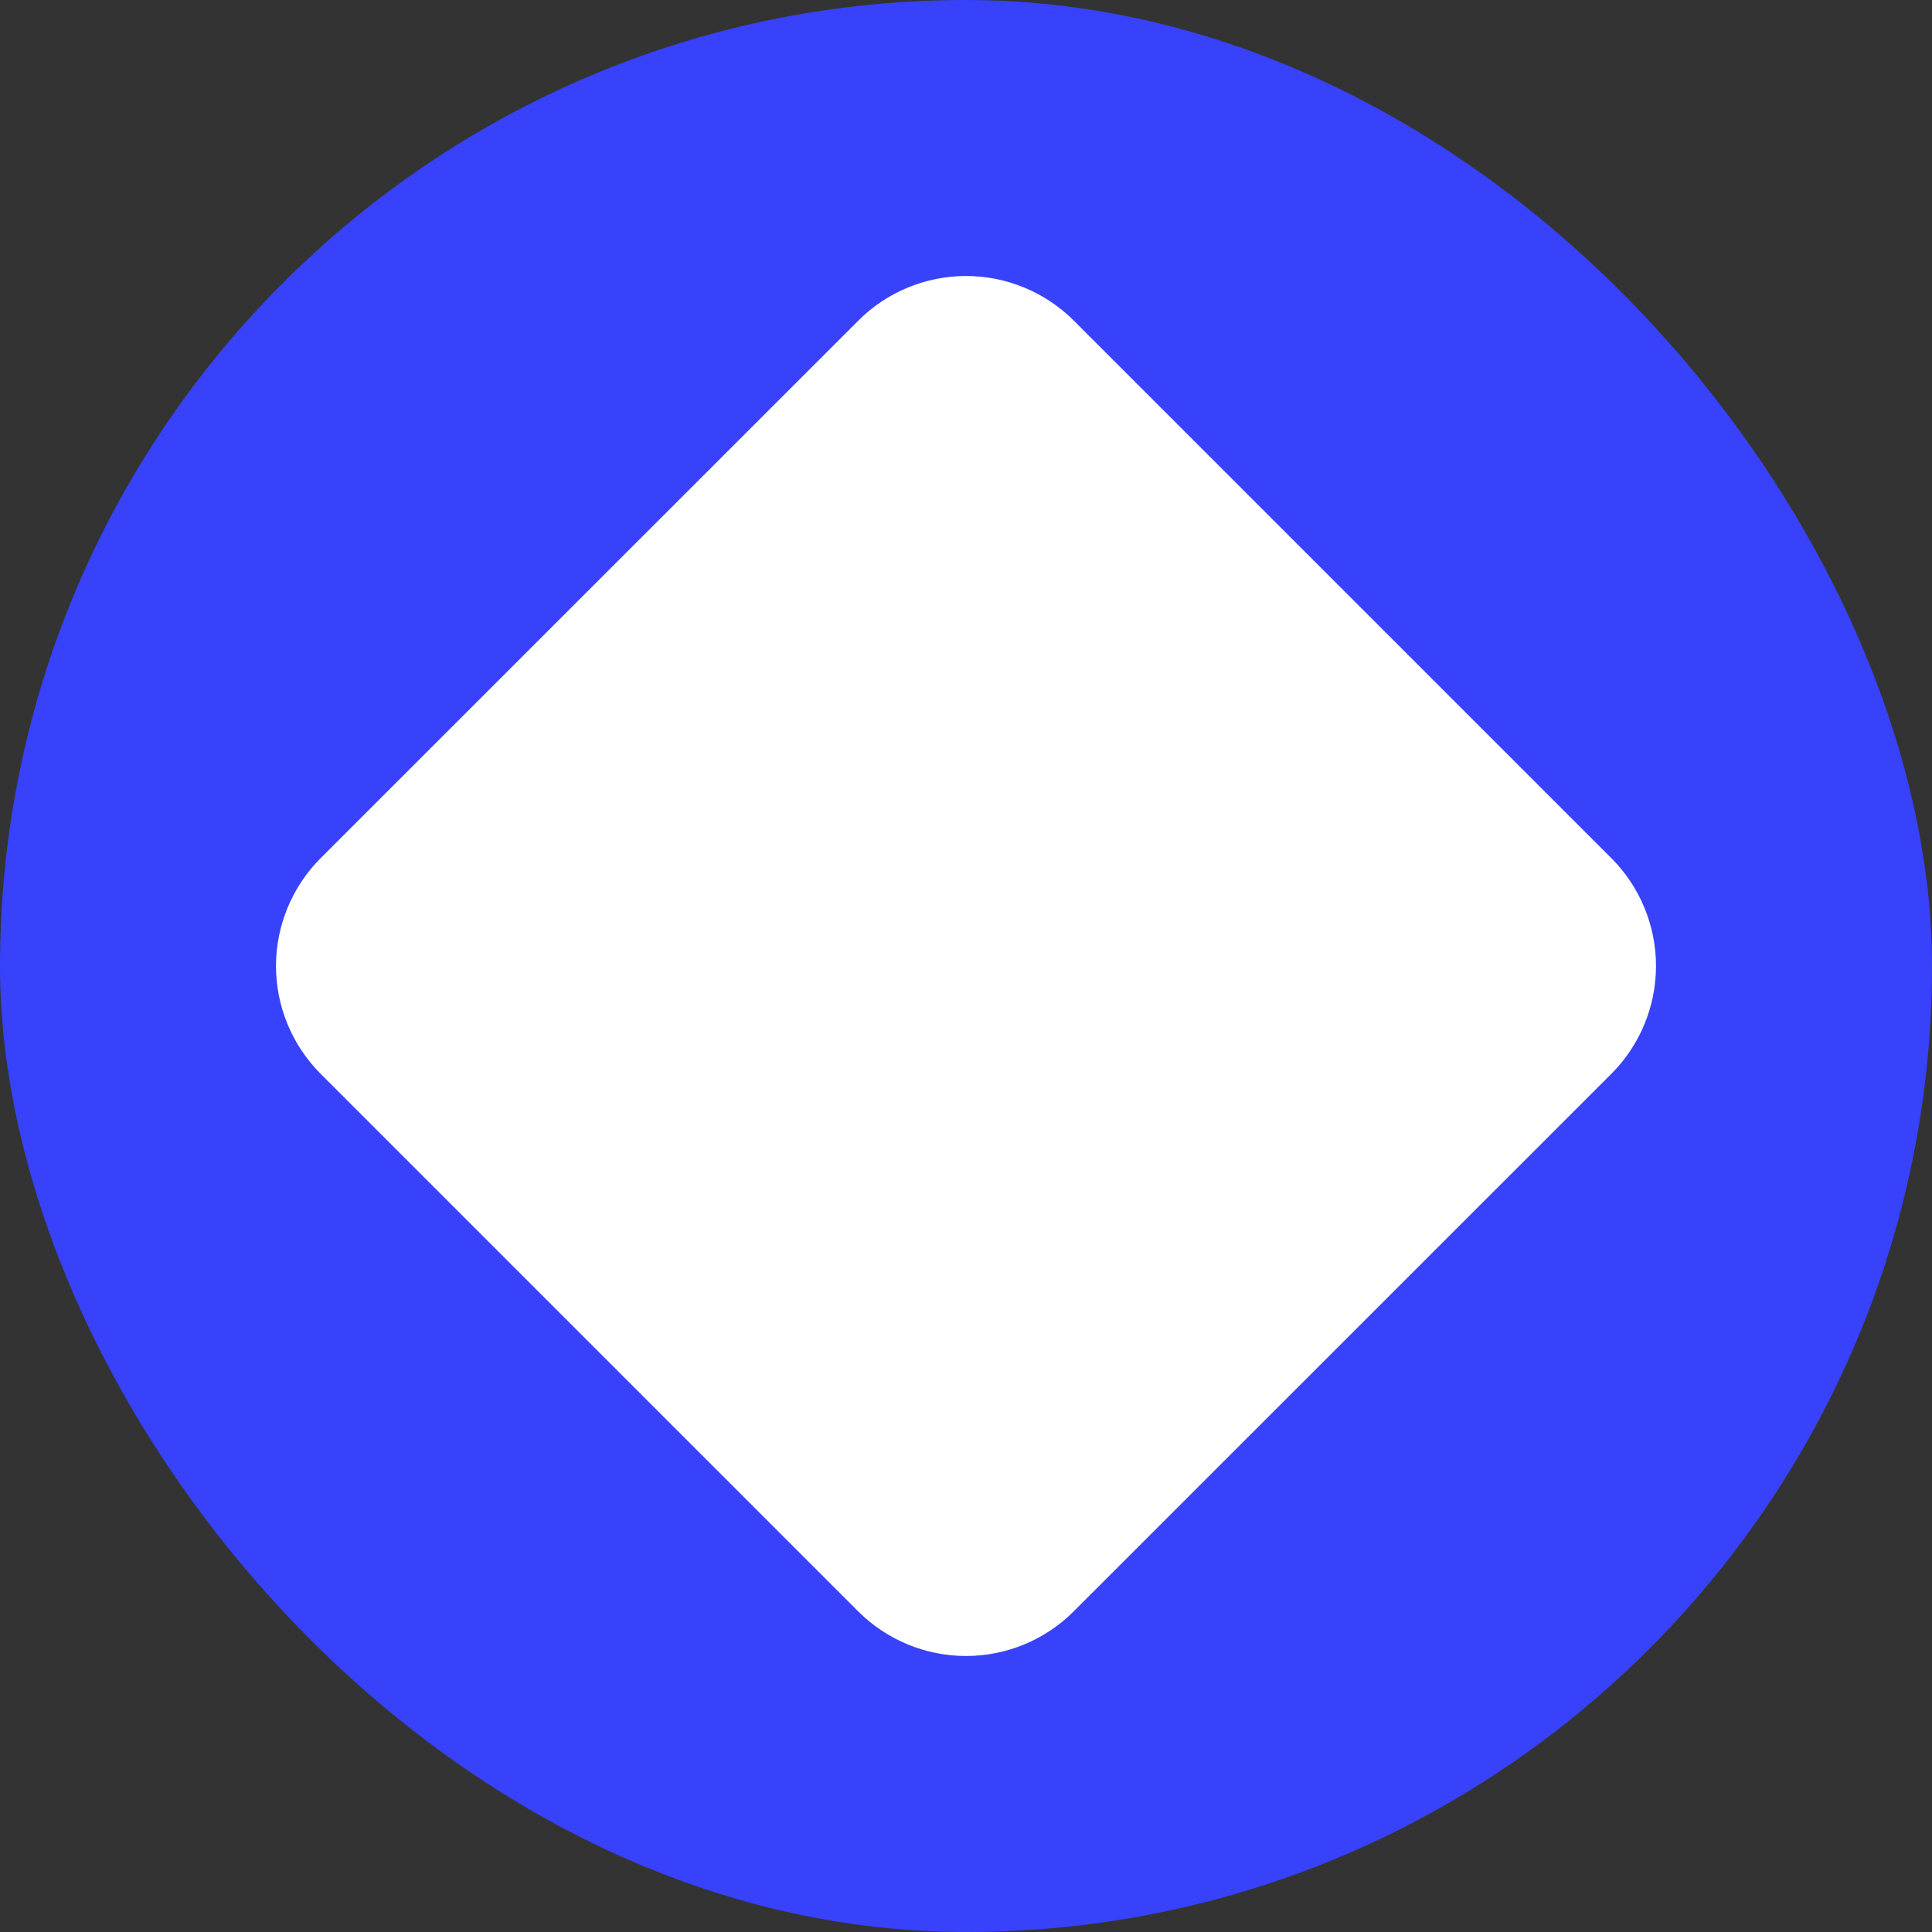 <svg width="14" height="14" viewBox="0 0 14 14" fill="none" xmlns="http://www.w3.org/2000/svg">
    <rect x="0" y="0" width="14" height="14" fill="#333333" stroke="none"/>
    <rect width="14" height="14" rx="7" fill="#3742FA"/>
    <path d="M6.22 11.678L2.322 7.78C2.116 7.573 2 7.292 2 7C2 6.708 2.116 6.427 2.322 6.22L6.221 2.322C6.427 2.116 6.708 2 7 2C7.292 2 7.573 2.116 7.78 2.322L11.678 6.22C11.884 6.427 12 6.708 12 7C12 7.292 11.884 7.573 11.678 7.78L7.779 11.678C7.573 11.884 7.292 12 7 12C6.708 12 6.427 11.884 6.22 11.678Z" fill="white"/>
</svg>
